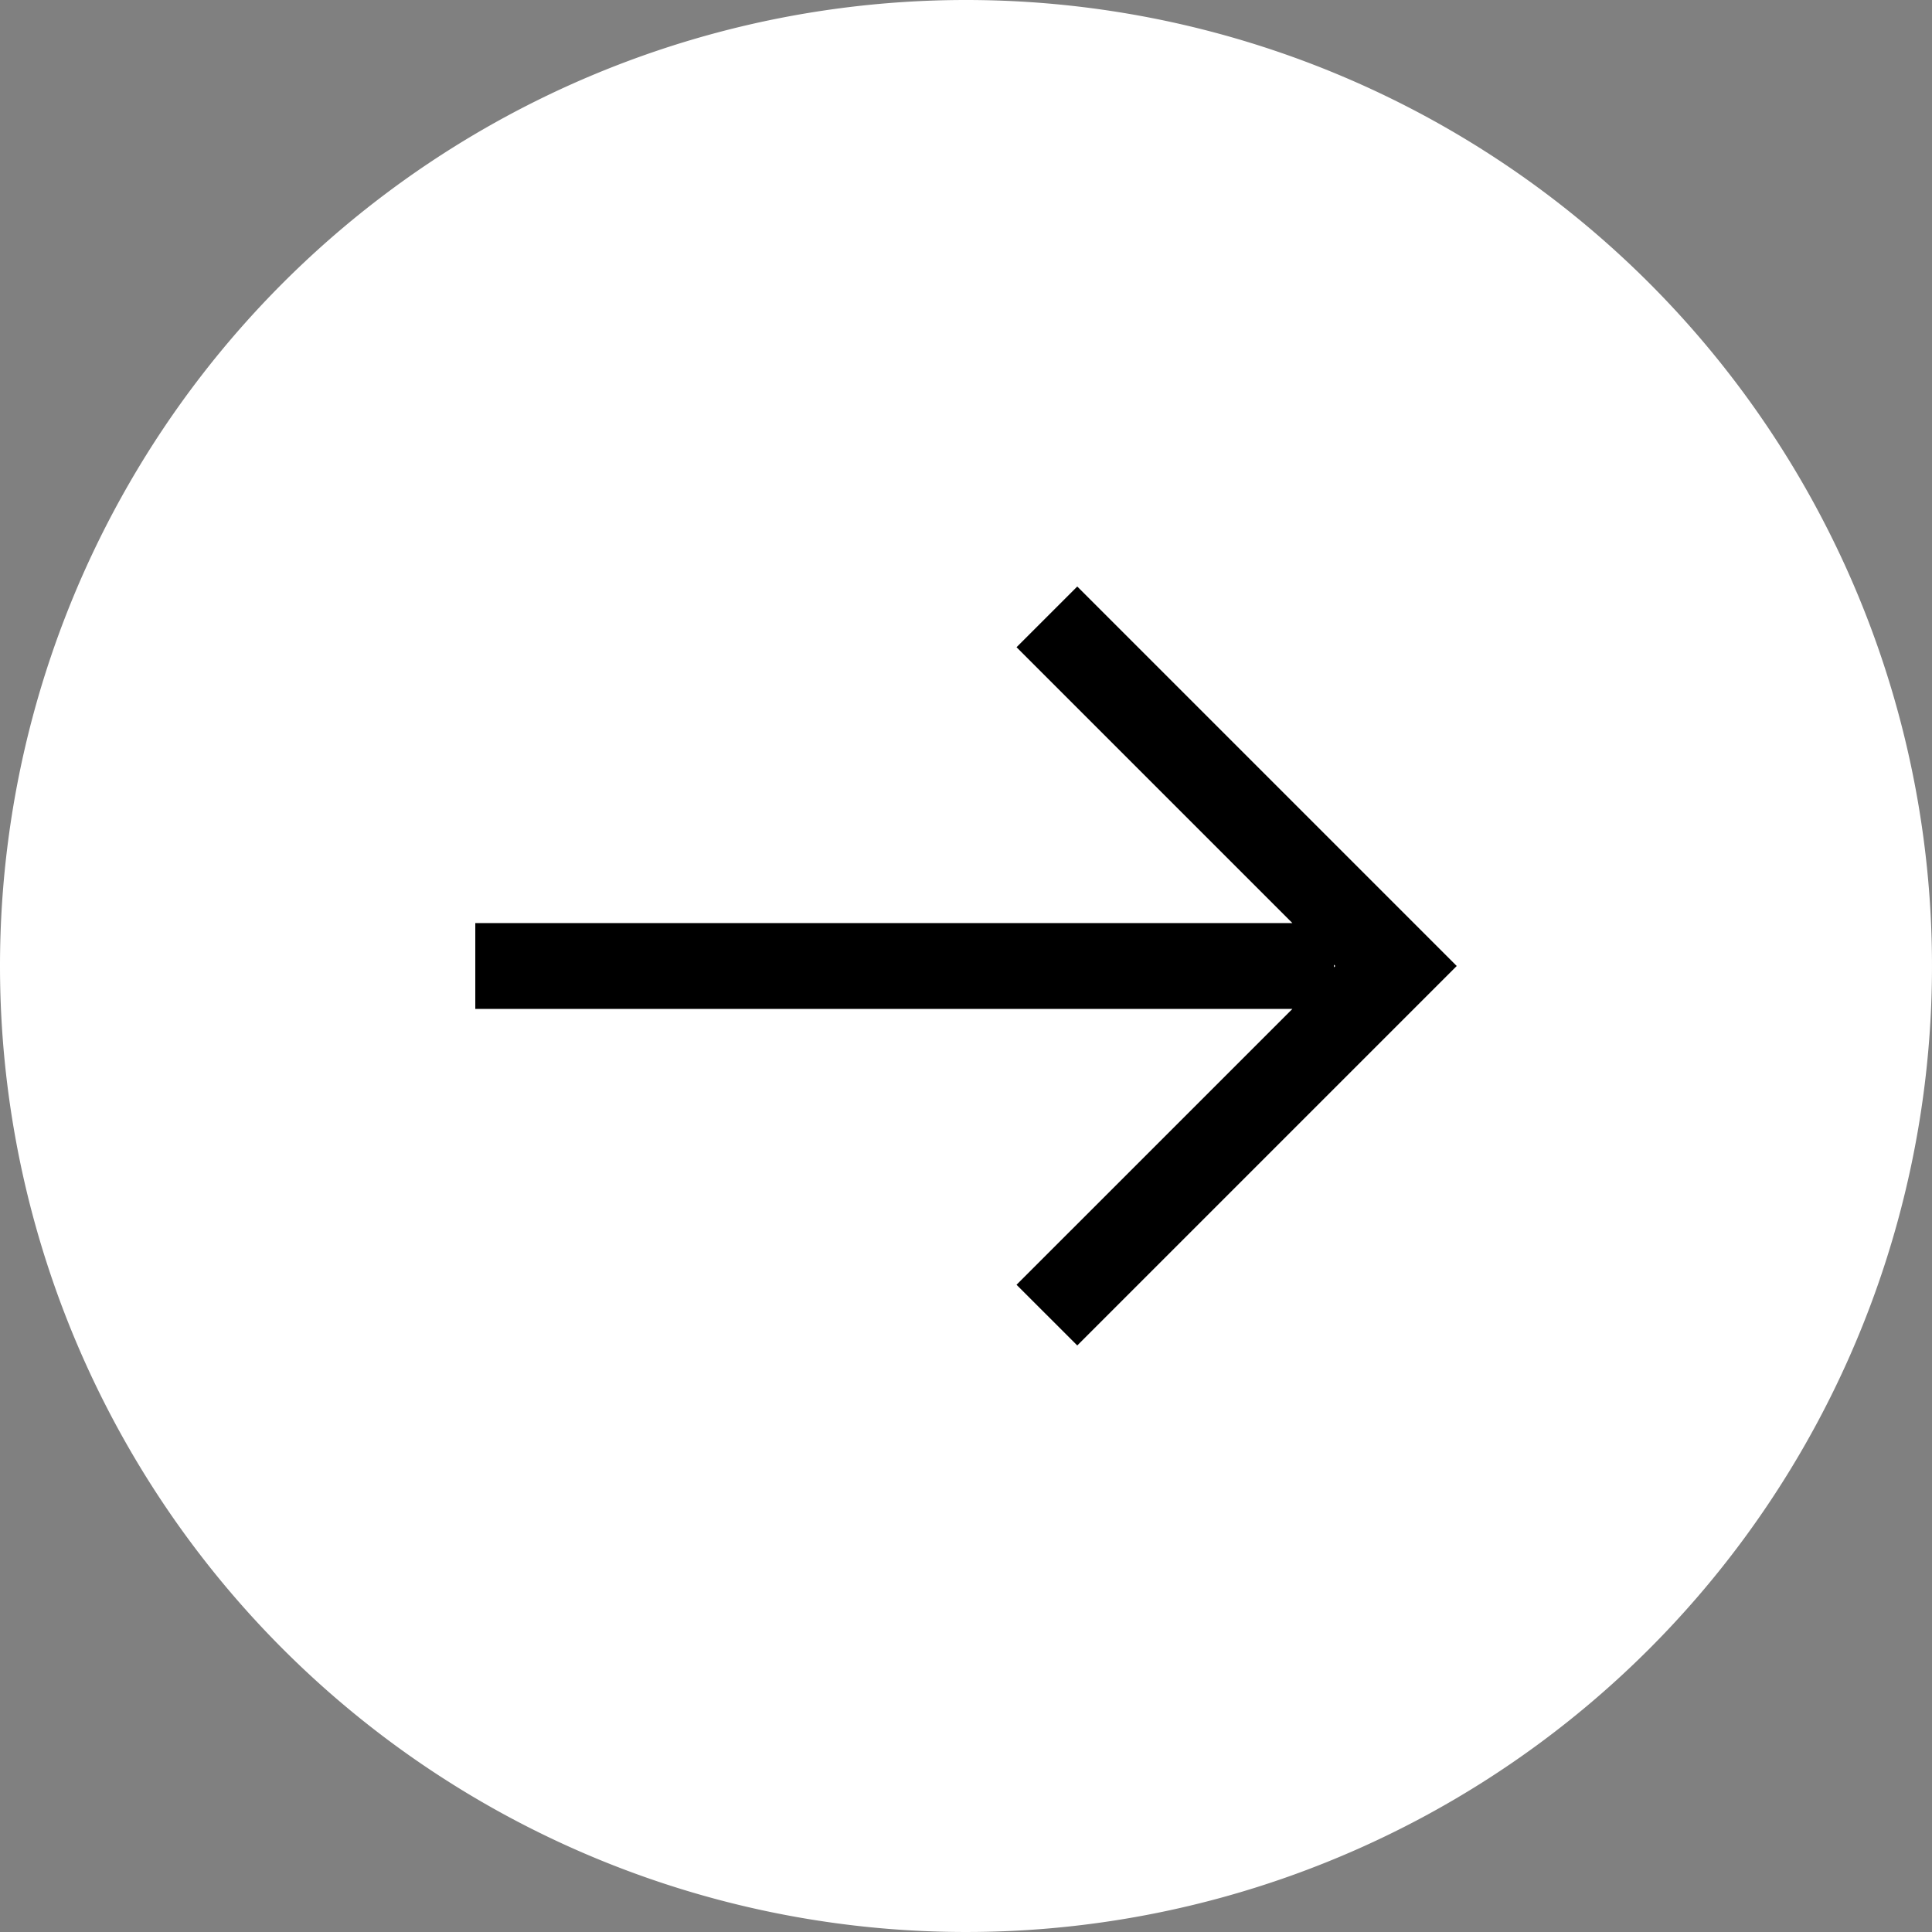 <svg xmlns="http://www.w3.org/2000/svg" width="90" height="90" viewBox="0 0 90 90">
  <rect x="0" y="0" width="90" height="90" fill="#808080" stroke="none"/>
  <g id="Group_164" data-name="Group 164" transform="translate(-539.791 -2482.435)">
    <path id="Path_343" data-name="Path 343" d="M45,0A45,45,0,1,1,0,45,45,45,0,0,1,45,0Z" transform="translate(539.791 2482.435)" fill="#fff"/>
    <path id="Path_344" data-name="Path 344" d="M4609.408,7919.369l-14.849-14.849-2.829,2.828,12.85,12.85h-38.063v4h38.063l-12.85,12.849,2.829,2.828,14.849-14.849,2.828-2.828Zm-2.891,2.891v-.125l.063.063Z" transform="translate(-4004.585 -5394.763)"/>
  </g>
</svg>
